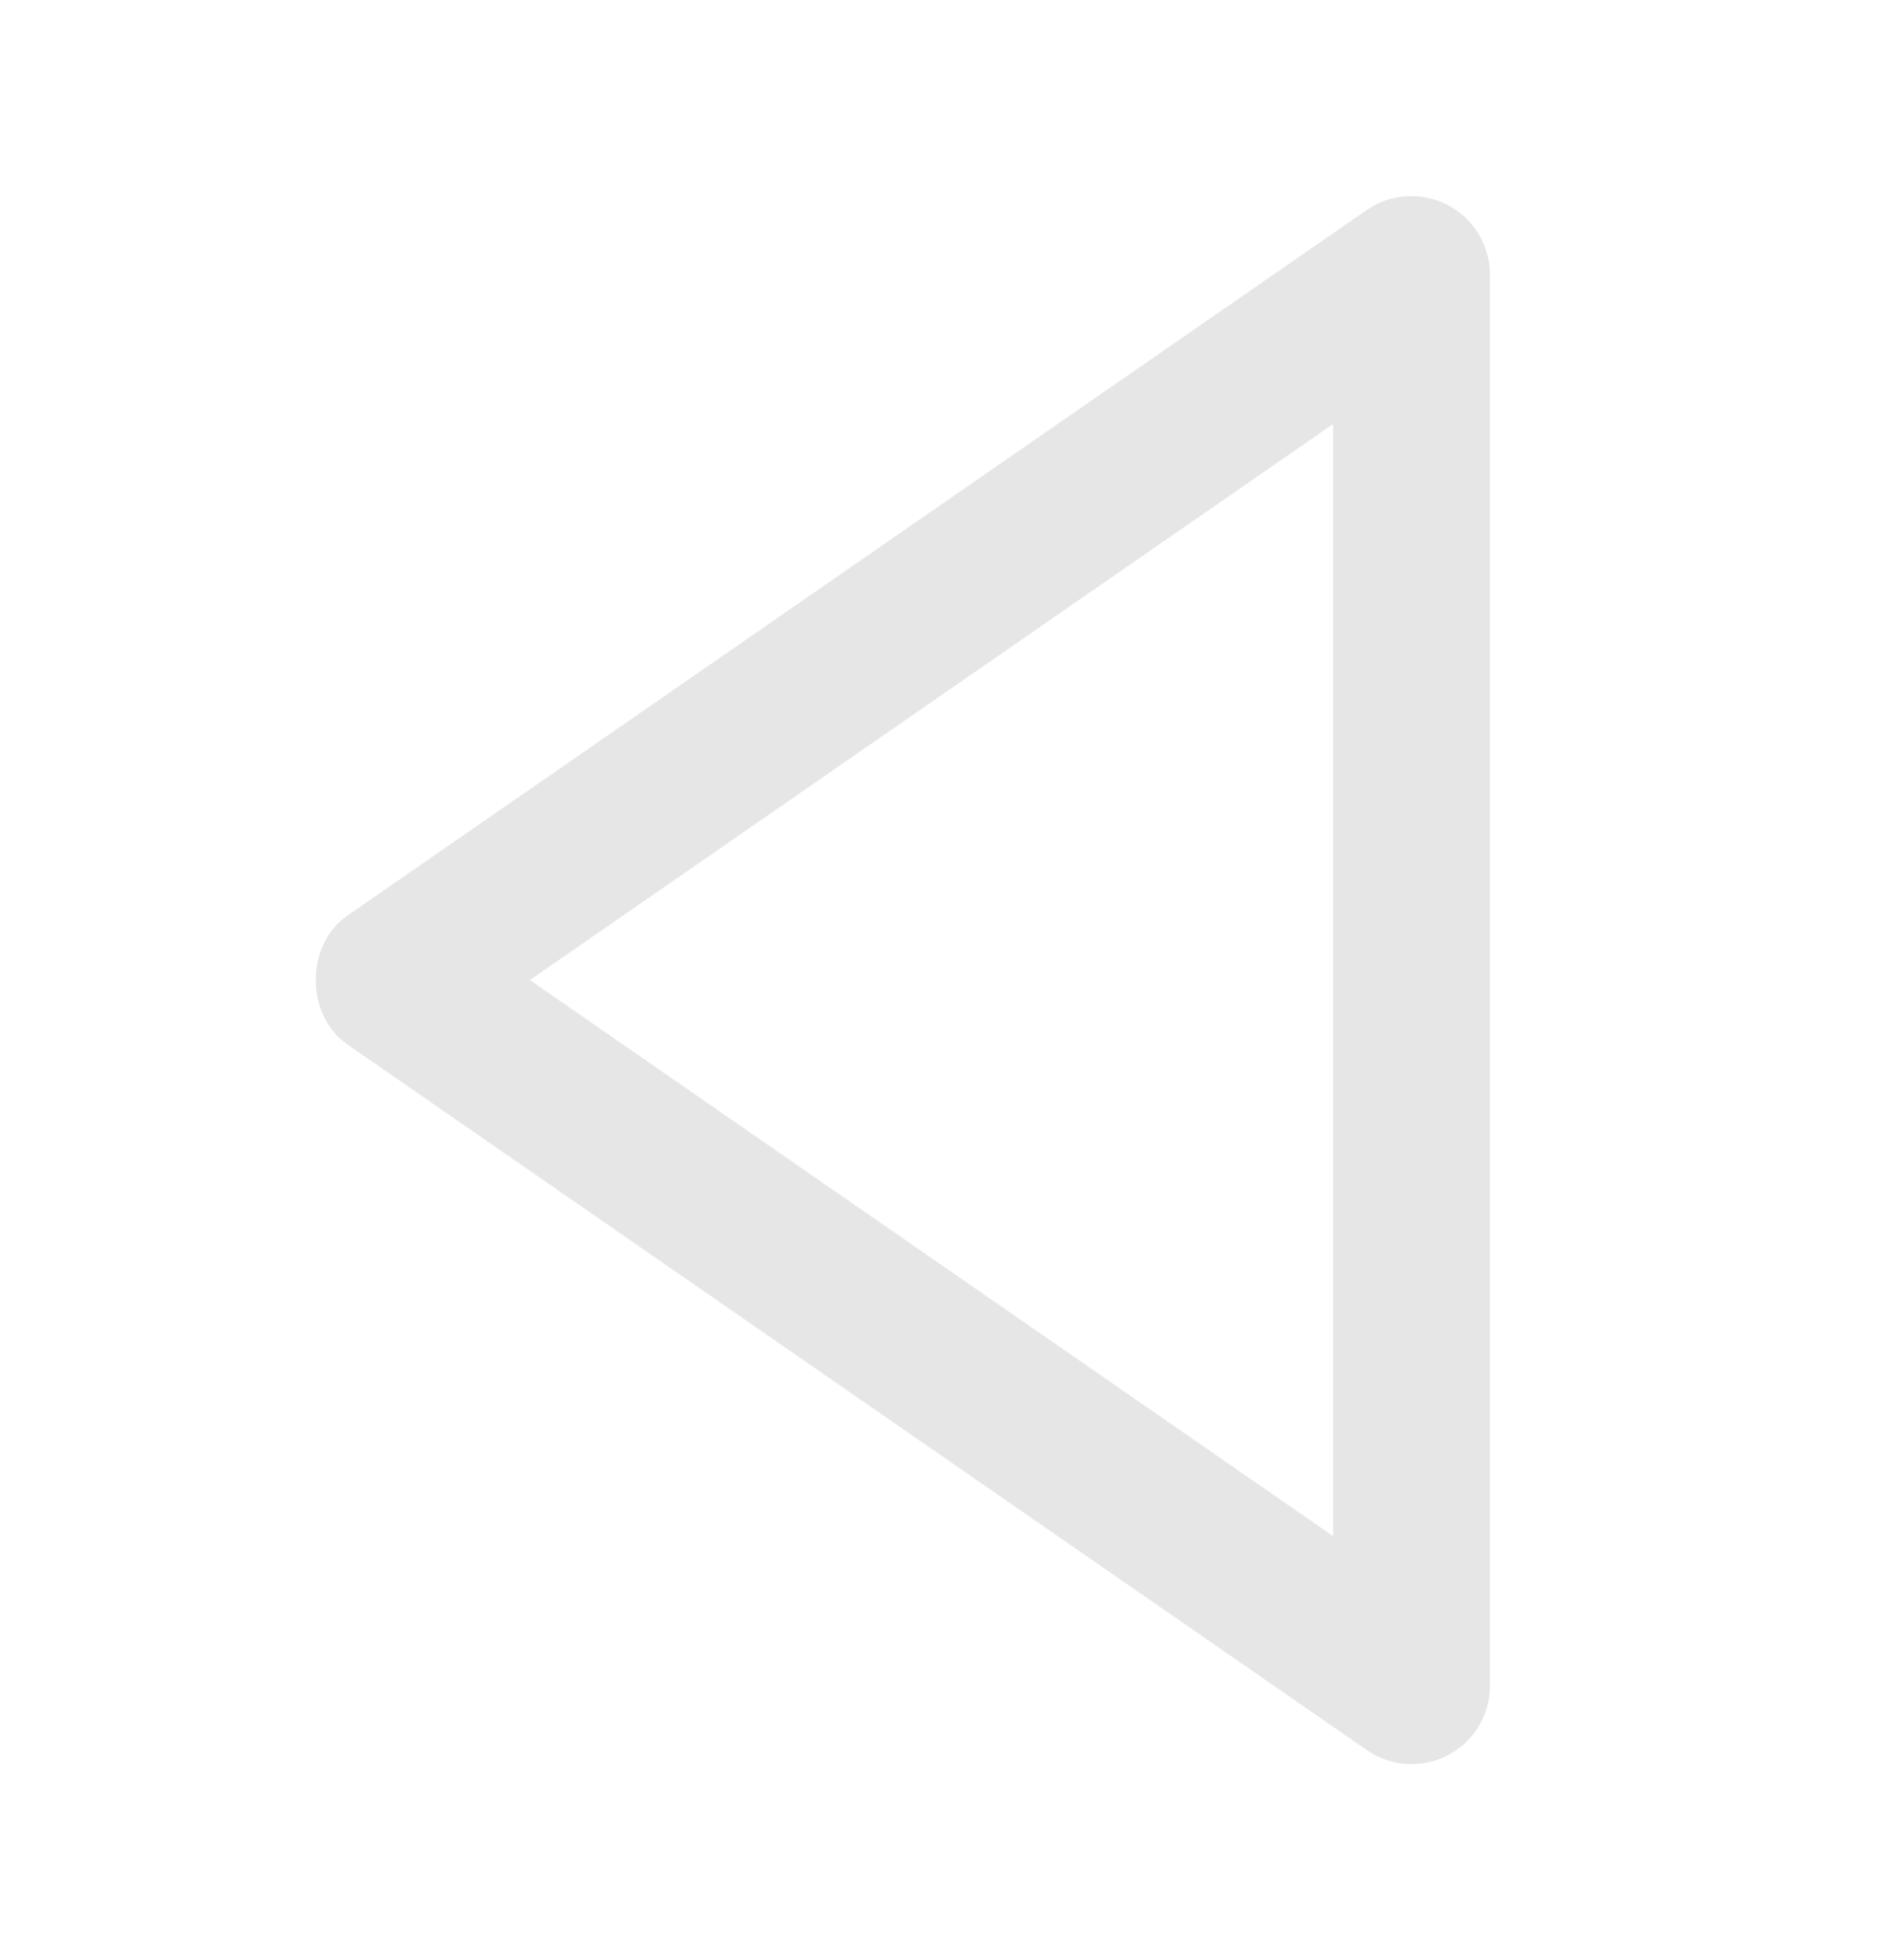 <svg width="24" height="25" viewBox="0 0 24 25" fill="none" xmlns="http://www.w3.org/2000/svg">
<path d="M19 21.5L19 3.5C18.999 3.318 18.949 3.139 18.855 2.983C18.76 2.827 18.625 2.7 18.463 2.616C18.302 2.531 18.121 2.492 17.939 2.503C17.757 2.514 17.581 2.574 17.431 2.677L4.431 11.677C3.892 12.05 3.892 12.948 4.431 13.322L17.431 22.322C17.581 22.426 17.757 22.487 17.939 22.498C18.121 22.51 18.303 22.471 18.465 22.386C18.626 22.302 18.762 22.174 18.856 22.018C18.951 21.862 19 21.683 19 21.5ZM6.757 12.5L17 5.408L17 19.592L6.757 12.5Z" fill="#E6E6E6"/>
</svg>
